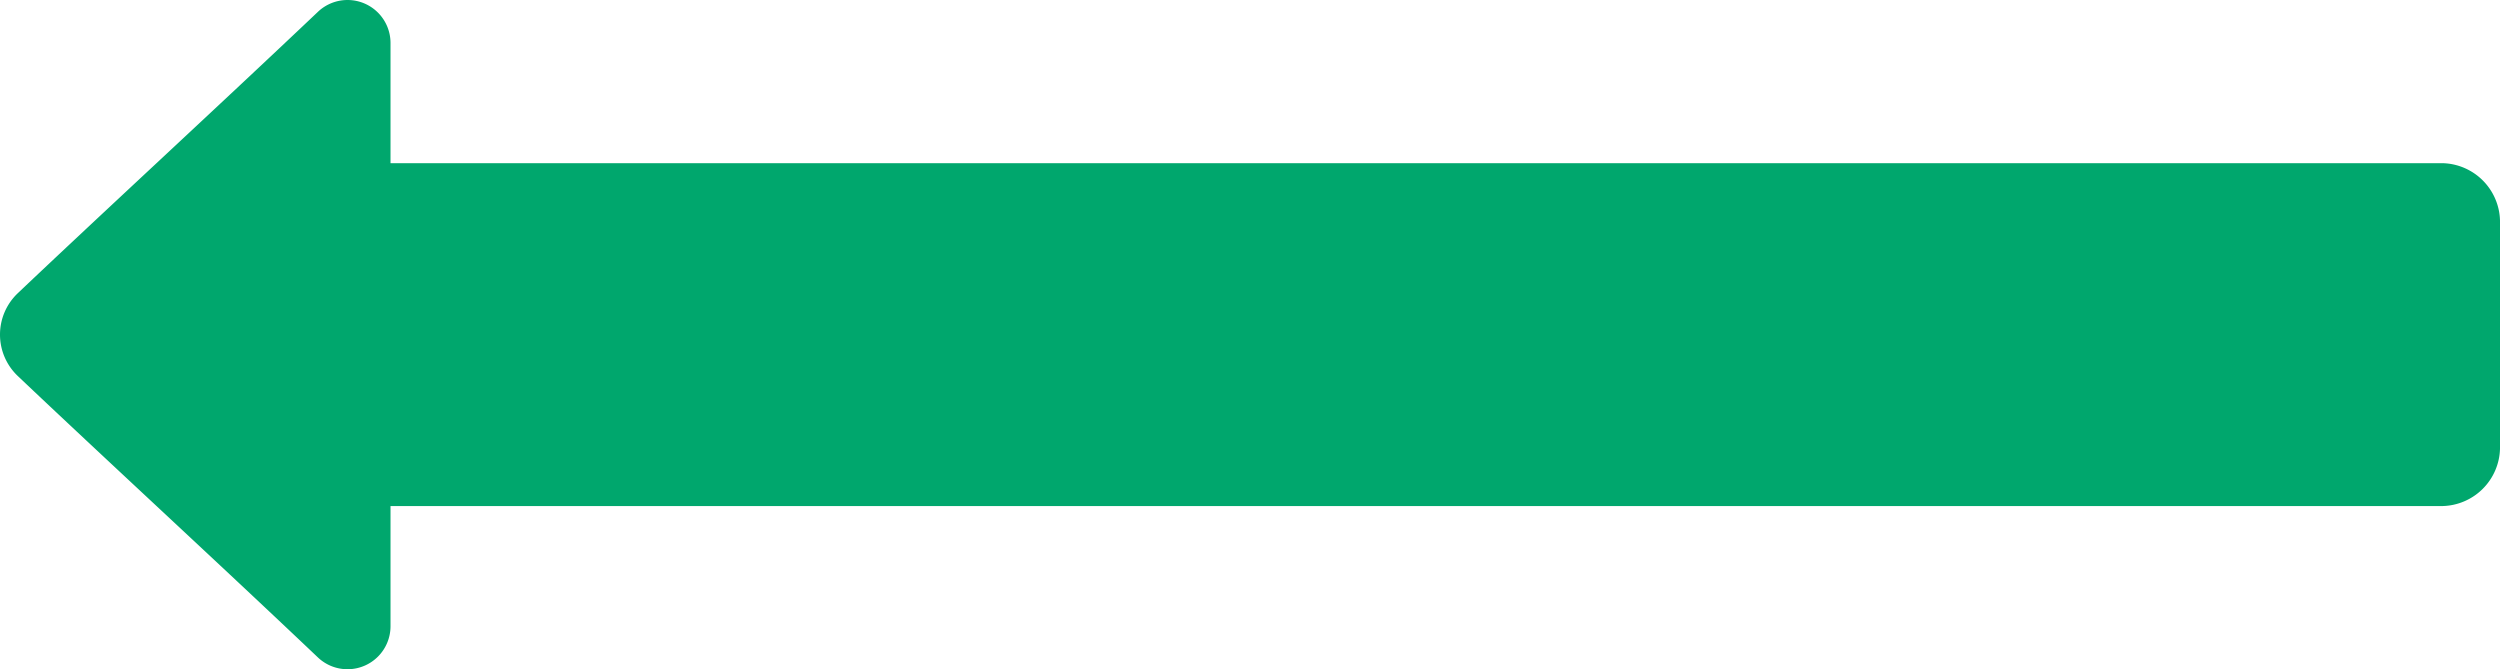 <svg xmlns="http://www.w3.org/2000/svg" width="150" height="40.153" viewBox="0 0 150 40.153">
  <path id="iconmonstr-arrow-left-alt-filled" d="M31.431,40.362v7.219a2.581,2.581,0,0,1-4.356,1.866C20.988,43.668,14.046,37.286,9.07,32.563a3.424,3.424,0,0,1,0-4.973c4.976-4.723,11.918-11.108,18.005-16.88a2.579,2.579,0,0,1,4.356,1.862v7.219H154.564A3.536,3.536,0,0,1,158,23.221V36.933a3.536,3.536,0,0,1-3.436,3.43Z" transform="translate(-8 -10)" fill="#00a76d"/>
</svg>
